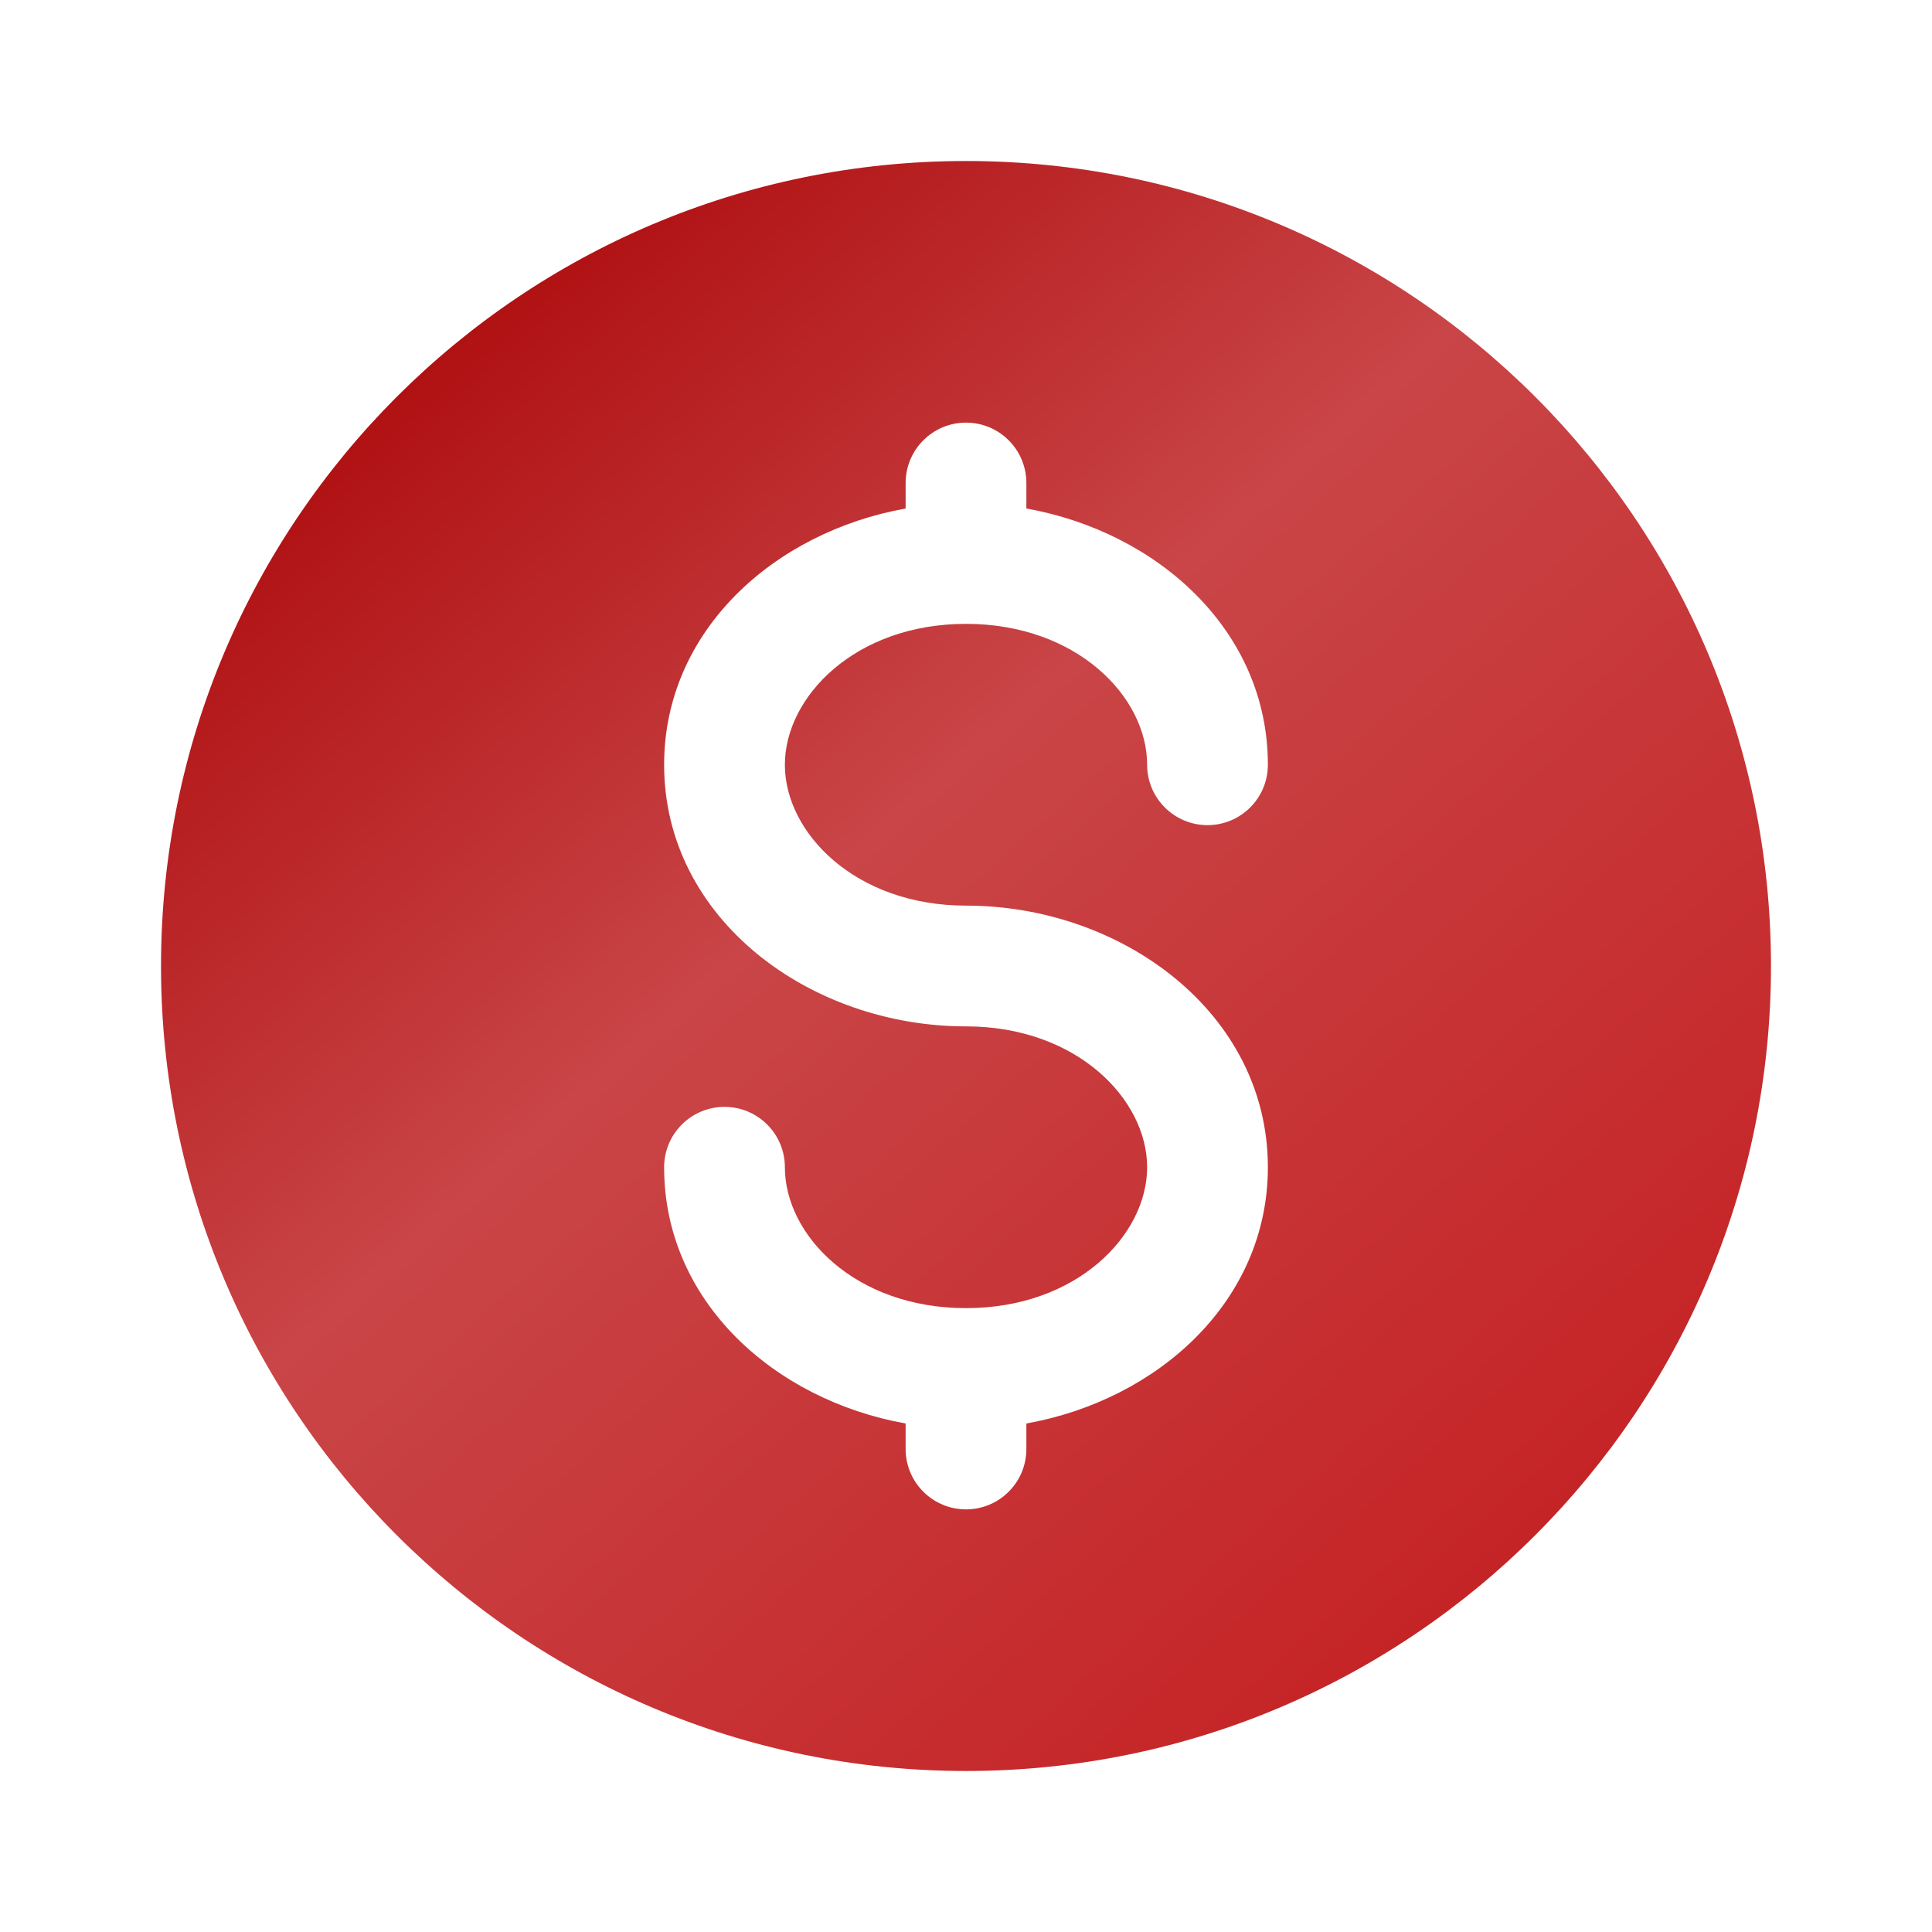 <svg width="56" height="56" viewBox="0 0 56 56" fill="none" xmlns="http://www.w3.org/2000/svg">
    <g id="money">
        <path id="Subtract" fill-rule="evenodd" clip-rule="evenodd"
              d="M28 51.333C40.887 51.333 51.333 40.887 51.333 28C51.333 15.113 40.887 4.667 28 4.667C15.113 4.667 4.667 15.113 4.667 28C4.667 40.887 15.113 51.333 28 51.333ZM29.75 14C29.75 13.034 28.967 12.25 28 12.25C27.034 12.25 26.25 13.034 26.25 14V14.739C22.446 15.42 19.25 18.278 19.25 22.167C19.25 26.64 23.48 29.75 28 29.75C31.212 29.75 33.25 31.863 33.25 33.833C33.25 35.803 31.212 37.917 28 37.917C24.788 37.917 22.75 35.803 22.75 33.833C22.75 32.867 21.967 32.083 21 32.083C20.034 32.083 19.25 32.867 19.25 33.833C19.25 37.722 22.446 40.58 26.25 41.261V42C26.25 42.967 27.034 43.75 28 43.75C28.967 43.75 29.75 42.967 29.75 42V41.261C33.554 40.58 36.75 37.722 36.75 33.833C36.75 29.36 32.52 26.25 28 26.25C24.788 26.25 22.75 24.137 22.75 22.167C22.75 20.197 24.788 18.083 28 18.083C31.212 18.083 33.25 20.197 33.25 22.167C33.25 23.133 34.034 23.917 35 23.917C35.967 23.917 36.75 23.133 36.75 22.167C36.75 18.278 33.554 15.42 29.75 14.739V14Z"
              fill="url(#paint0_linear_3015_209)"/>
    </g>
    <defs>
        <linearGradient id="paint0_linear_3015_209" x1="43.379" y1="47.621" x2="8.379" y2="7.848"
                        gradientUnits="userSpaceOnUse">
            <stop stop-color="#C52224"/>
            <stop offset="0.557" stop-color="#C94547"/>
            <stop offset="1" stop-color="#AA0406"/>
        </linearGradient>
    </defs>
</svg>
